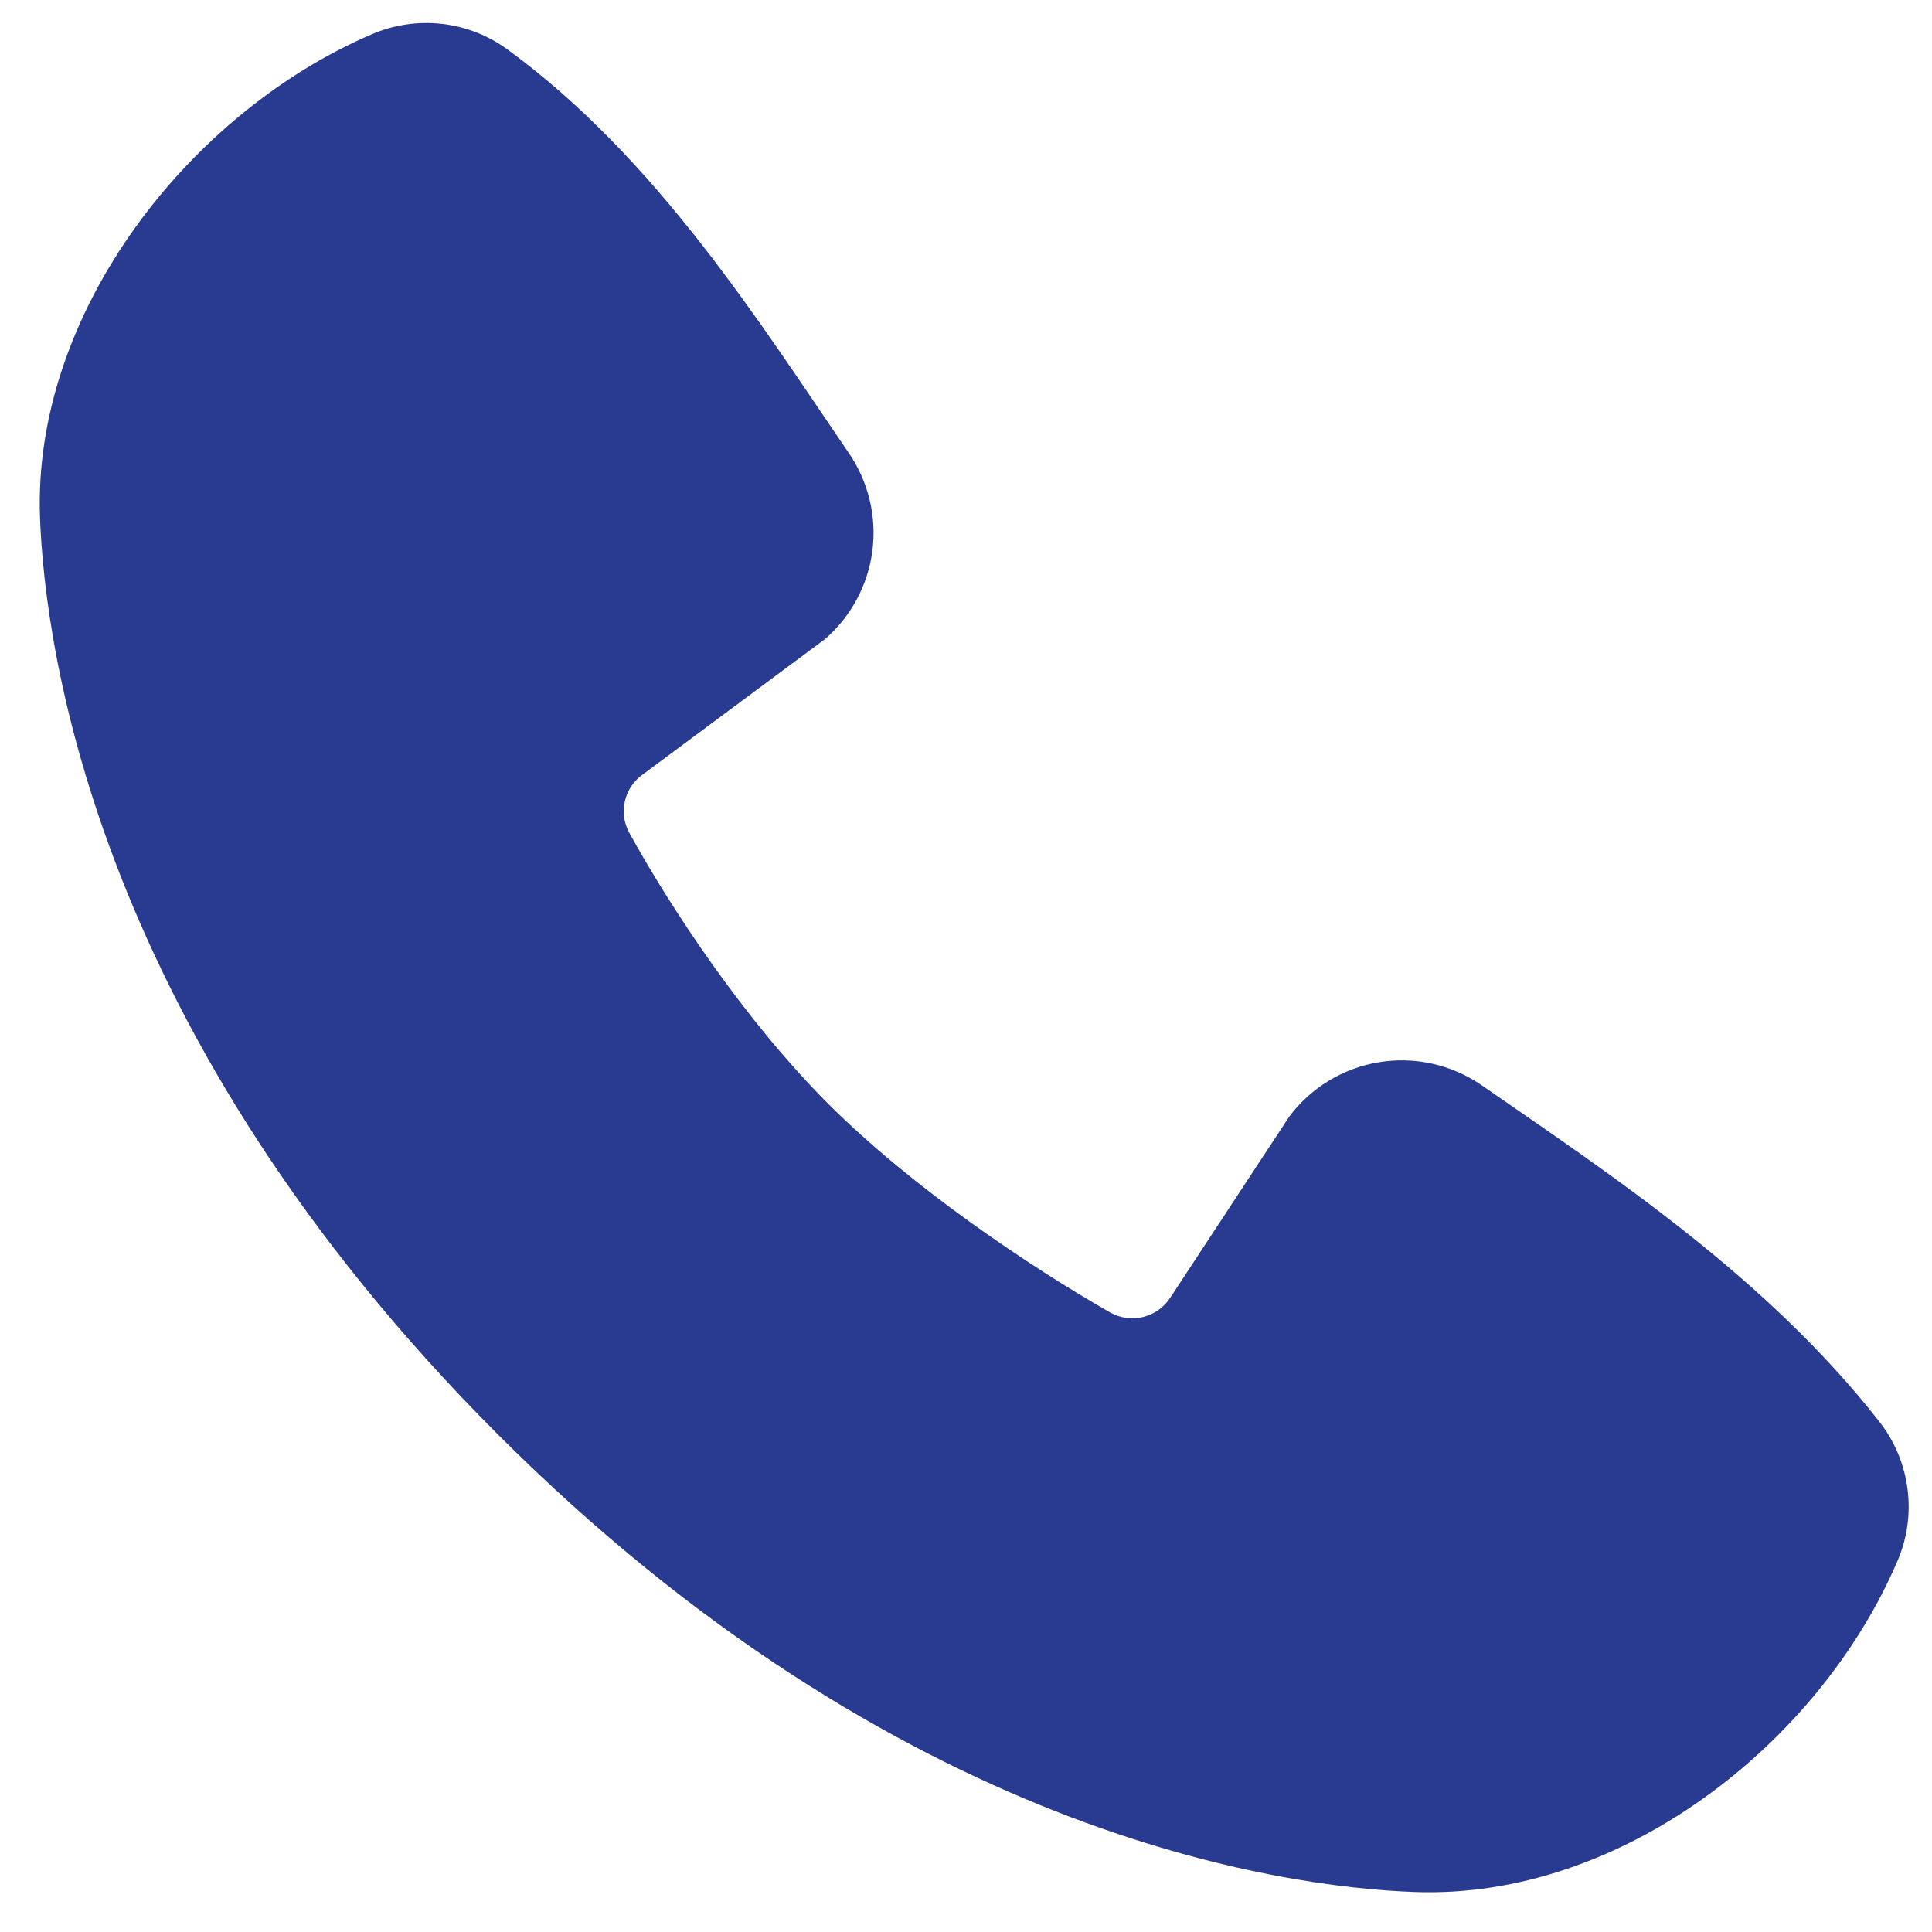 <svg width="43" height="43" viewBox="0 0 43 43" fill="none" xmlns="http://www.w3.org/2000/svg">
<path fill-rule="evenodd" clip-rule="evenodd" d="M31.484 42.11C28.484 42 19.982 40.825 11.078 31.923C2.176 23.019 1.003 14.519 0.89 11.517C0.724 6.942 4.228 2.498 8.276 0.762C8.763 0.552 9.297 0.472 9.825 0.53C10.353 0.588 10.856 0.782 11.286 1.094C14.62 3.523 16.92 7.198 18.895 10.088C19.329 10.722 19.515 11.495 19.417 12.258C19.318 13.021 18.943 13.721 18.361 14.225L14.297 17.244C14.1 17.386 13.962 17.594 13.908 17.83C13.853 18.066 13.886 18.314 14.001 18.527C14.922 20.2 16.559 22.692 18.434 24.567C20.309 26.442 22.92 28.188 24.709 29.212C24.934 29.338 25.198 29.374 25.447 29.311C25.697 29.248 25.913 29.092 26.051 28.875L28.697 24.848C29.183 24.202 29.901 23.769 30.699 23.64C31.498 23.511 32.315 23.696 32.98 24.156C35.911 26.185 39.332 28.446 41.836 31.652C42.173 32.085 42.387 32.601 42.456 33.145C42.526 33.689 42.448 34.242 42.23 34.746C40.486 38.815 36.074 42.279 31.484 42.11Z" fill="#293B90"/>
</svg>
